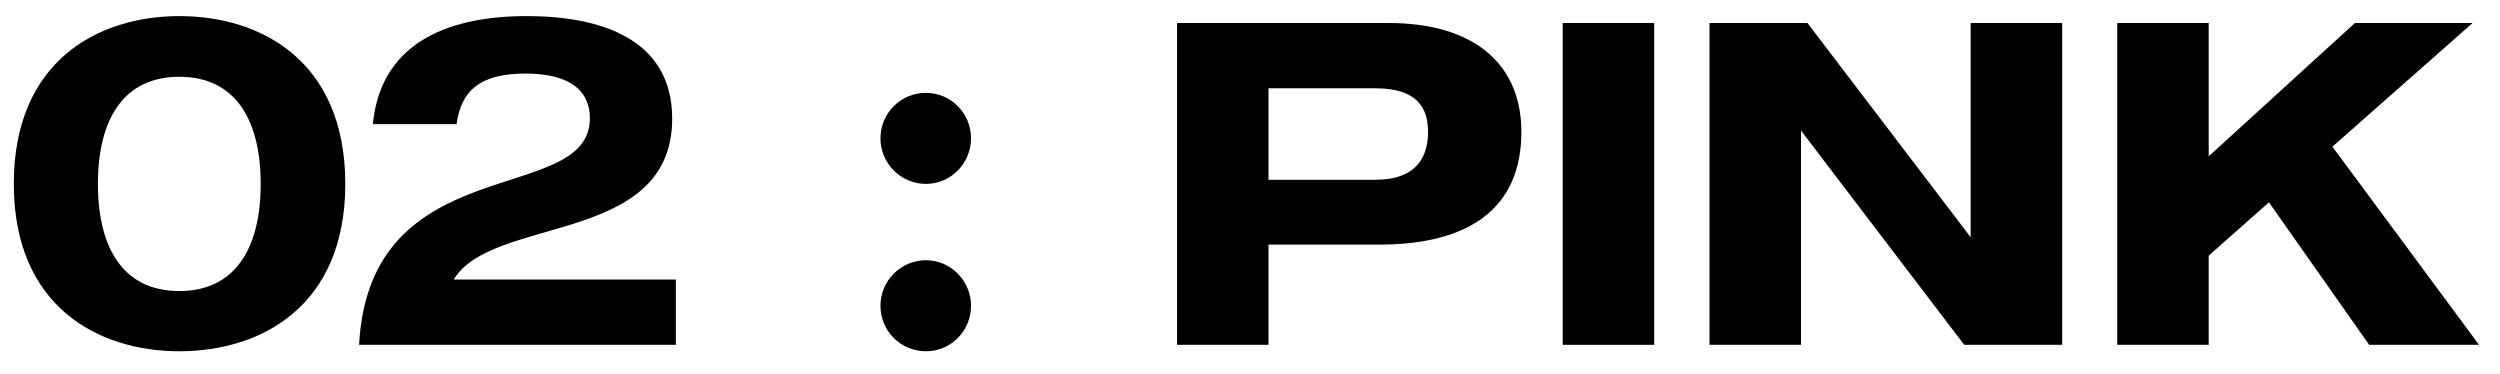 <svg width="87" height="13" viewBox="0 0 87 13" fill="none" xmlns="http://www.w3.org/2000/svg">
<path d="M6.24 0.56C9.072 0.56 12.016 2.112 12.016 6.4C12.016 10.672 9.072 12.224 6.24 12.224C3.424 12.224 0.48 10.672 0.48 6.4C0.48 2.112 3.424 0.56 6.24 0.56ZM6.24 10.128C8.208 10.128 9.072 8.608 9.072 6.4C9.072 4.192 8.208 2.672 6.24 2.672C4.272 2.672 3.408 4.192 3.408 6.4C3.408 8.608 4.272 10.128 6.24 10.128Z" fill="black"/>
<path d="M15.792 9.728H23.52V12H12.496C12.864 5.104 20.528 7.216 20.528 4.112C20.528 3.264 19.968 2.56 18.288 2.56C16.704 2.56 16.048 3.152 15.888 4.32H12.976C13.232 1.632 15.376 0.56 18.336 0.56C20.912 0.56 23.392 1.36 23.392 4.128C23.392 8.544 17.12 7.488 15.792 9.728Z" fill="black"/>
<path d="M32.224 9.056C33.088 9.056 33.792 9.776 33.792 10.64C33.792 11.52 33.088 12.224 32.224 12.224C31.344 12.224 30.64 11.52 30.64 10.64C30.64 9.776 31.344 9.056 32.224 9.056ZM32.224 6.4C31.344 6.4 30.64 5.68 30.64 4.816C30.64 3.936 31.344 3.232 32.224 3.232C33.088 3.232 33.792 3.936 33.792 4.816C33.792 5.68 33.088 6.4 32.224 6.4Z" fill="black"/>
<path d="M48.304 0.8C51.392 0.8 52.944 2.304 52.944 4.592C52.944 7.28 51.088 8.512 48 8.512H44.144V12H40.96V0.8H48.304ZM47.856 6.256C49.328 6.256 49.696 5.424 49.696 4.592C49.696 3.744 49.312 3.072 47.856 3.072H44.144V6.256H47.856Z" fill="black"/>
<path d="M54.382 0.8H57.566V12H54.382V0.8Z" fill="black"/>
<path d="M68.579 0.8H71.763V12H68.355L62.675 4.544V12H59.491V0.8H62.899L68.579 8.256V0.8Z" fill="black"/>
<path d="M82.447 12L78.959 7.04L76.863 8.896V12H73.679V0.8H76.863V5.44L81.951 0.8H86.047L81.167 5.104L86.271 12H82.447Z" fill="black"/>
</svg>
